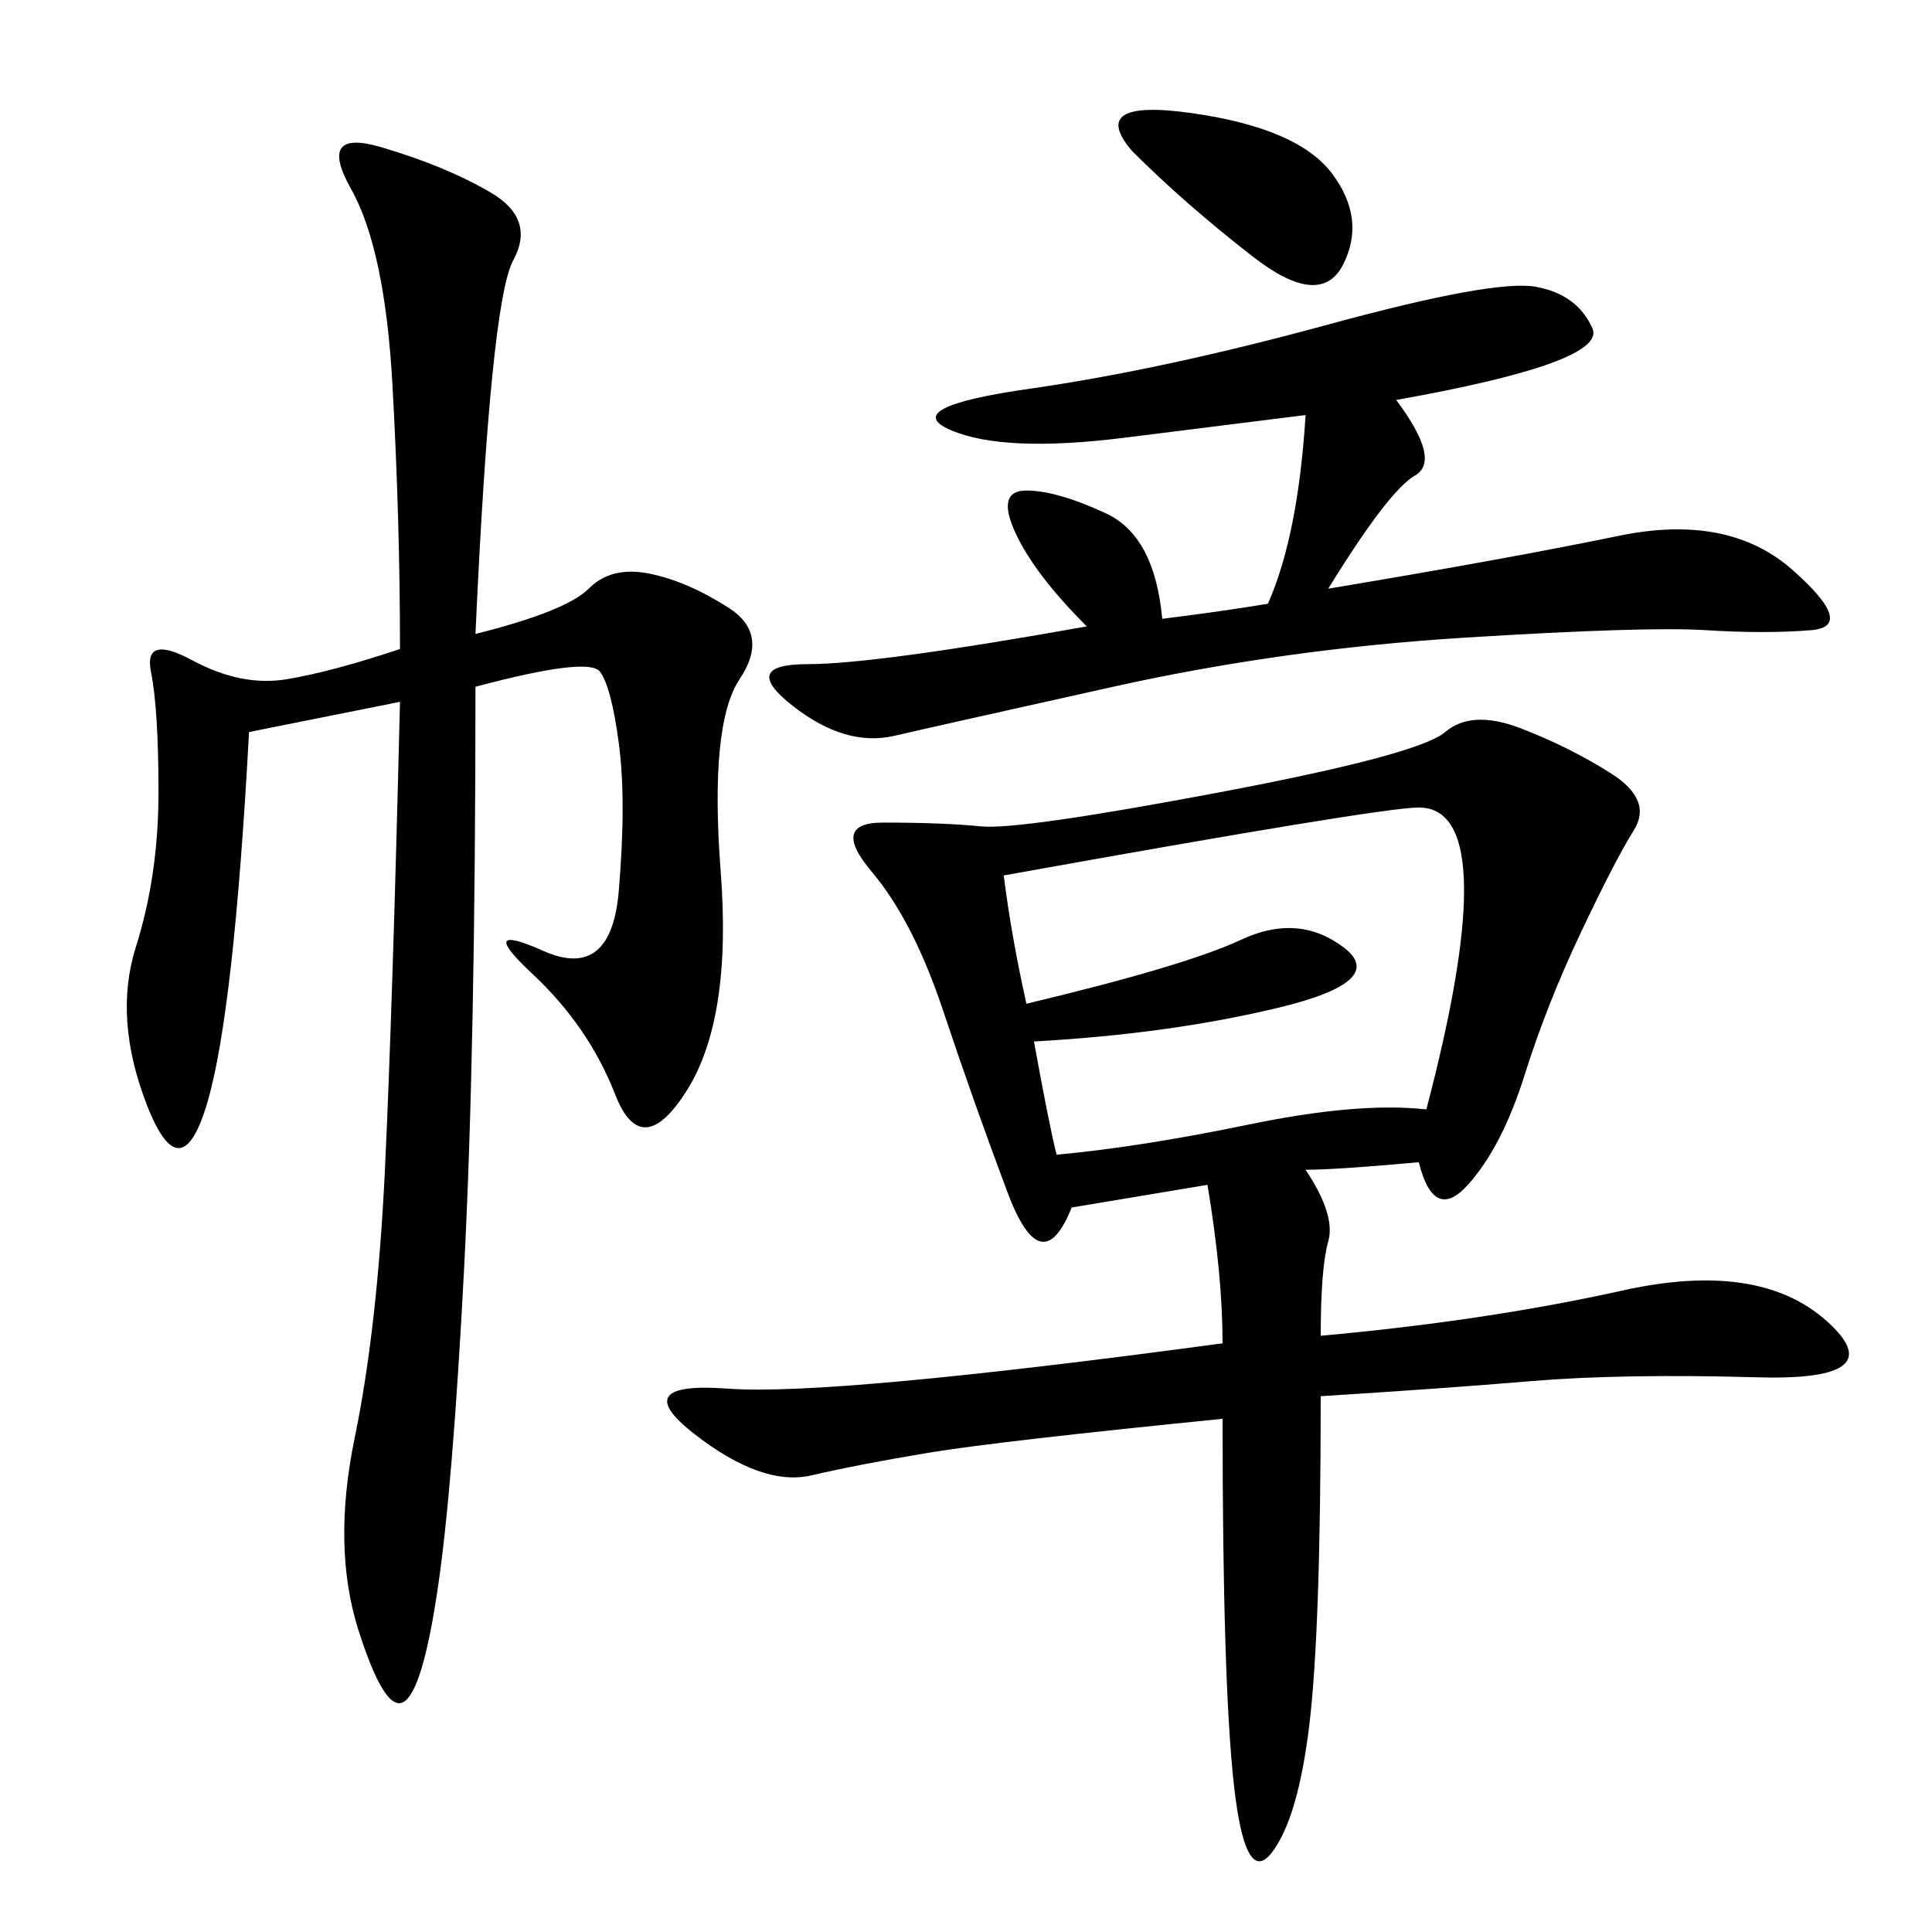 <svg xmlns="http://www.w3.org/2000/svg" xmlns:xlink="http://www.w3.org/1999/xlink" width="300" height="300"><path d="M205.08 207.42Q230.86 205.08 251.95 200.39Q273.05 195.70 283.59 205.08Q294.14 214.45 273.05 213.87Q251.95 213.28 237.89 214.45Q223.83 215.63 205.08 216.80L205.08 216.80Q205.08 253.13 203.32 267.77Q201.56 282.42 197.46 287.70Q193.36 292.97 191.60 277.15Q189.84 261.33 189.84 220.31L189.84 220.31Q154.69 223.83 144.14 225.59Q133.59 227.34 125.98 229.10Q118.36 230.86 107.81 222.66Q97.27 214.45 113.09 215.63Q128.91 216.80 189.84 208.59L189.84 208.59Q189.84 198.05 187.50 183.98L187.50 183.98L166.41 187.50Q161.72 199.22 156.45 185.16Q151.17 171.09 146.48 157.03Q141.80 142.97 135.35 135.35Q128.91 127.73 137.11 127.73L137.11 127.73Q146.48 127.73 152.34 128.32Q158.20 128.91 189.26 123.05Q220.31 117.19 224.41 113.67Q228.52 110.16 236.13 113.09Q243.75 116.02 250.20 120.12Q256.64 124.22 253.71 128.91Q250.78 133.59 245.51 144.73Q240.23 155.86 236.72 166.99Q233.20 178.13 227.93 183.98Q222.66 189.84 220.31 180.47L220.31 180.47Q207.42 181.64 202.73 181.64L202.73 181.64Q207.42 188.67 206.25 192.77Q205.08 196.88 205.08 207.42L205.08 207.42ZM73.83 98.44Q87.89 94.92 91.41 91.41Q94.92 87.89 100.78 89.06Q106.64 90.23 113.09 94.34Q119.53 98.44 114.84 105.47Q110.16 112.50 111.91 135.35Q113.67 158.20 106.64 169.34Q99.61 180.47 95.51 169.92Q91.41 159.38 82.62 151.17Q73.83 142.97 84.38 147.66Q94.92 152.34 96.09 138.28Q97.27 124.22 96.09 115.43Q94.92 106.64 93.16 104.30Q91.41 101.95 73.83 106.64L73.83 106.64Q73.83 162.89 72.07 196.88Q70.31 230.86 67.97 246.68Q65.63 262.50 62.70 264.26Q59.77 266.02 55.66 253.13Q51.56 240.23 55.08 223.24Q58.59 206.25 59.77 181.64Q60.94 157.03 62.11 108.98L62.11 108.98L38.67 113.67Q36.33 157.03 32.23 171.09Q28.13 185.16 22.85 171.68Q17.58 158.20 21.09 147.07Q24.61 135.94 24.61 123.05L24.61 123.05Q24.61 110.16 23.44 104.30Q22.27 98.44 29.88 102.54Q37.50 106.64 44.53 105.47Q51.56 104.30 62.11 100.78L62.11 100.78Q62.11 80.86 60.94 59.77Q59.77 38.67 54.49 29.30Q49.22 19.92 59.18 22.85Q69.14 25.78 76.17 29.88Q83.20 33.98 79.69 40.43Q76.17 46.88 73.83 98.44L73.83 98.44ZM216.80 62.11Q223.83 71.48 219.73 73.83Q215.63 76.17 206.25 91.41L206.25 91.41Q234.38 86.72 251.37 83.20Q268.36 79.69 278.32 88.48Q288.28 97.27 281.25 97.85Q274.22 98.44 264.84 97.85Q255.47 97.27 227.34 99.02Q199.22 100.78 172.85 106.64Q146.48 112.50 138.87 114.26Q131.25 116.02 123.05 109.57Q114.84 103.13 125.39 103.13L125.39 103.13Q135.94 103.13 168.75 97.27L168.75 97.27Q160.55 89.06 157.62 82.62Q154.69 76.17 159.38 76.17L159.38 76.17Q164.06 76.17 171.68 79.69Q179.30 83.20 180.47 96.09L180.47 96.09Q189.84 94.92 196.88 93.75L196.88 93.75Q201.56 83.20 202.73 64.45L202.73 64.45L174.61 67.97Q155.86 70.31 147.66 66.80Q139.45 63.28 159.96 60.35Q180.47 57.42 206.25 50.39Q232.03 43.36 238.48 44.53Q244.92 45.70 247.27 50.98Q249.61 56.25 216.80 62.11L216.80 62.11ZM159.38 155.86Q183.98 150 192.77 145.90Q201.56 141.80 208.59 147.07Q215.63 152.34 198.63 156.45Q181.64 160.55 160.55 161.72L160.55 161.72Q162.89 174.61 164.06 179.30L164.06 179.30Q176.95 178.13 193.95 174.61Q210.94 171.09 221.48 172.27L221.48 172.27Q227.34 150 227.34 138.28L227.34 138.28Q227.34 125.39 220.31 125.39L220.31 125.39Q214.45 125.39 155.86 135.94L155.86 135.94Q157.03 145.31 159.38 155.86L159.38 155.86ZM175.78 23.44Q168.75 15.23 185.16 17.58Q201.56 19.92 206.84 26.95Q212.11 33.98 208.59 41.02Q205.08 48.05 194.53 39.84Q183.98 31.64 175.78 23.44L175.78 23.44Z"/></svg>